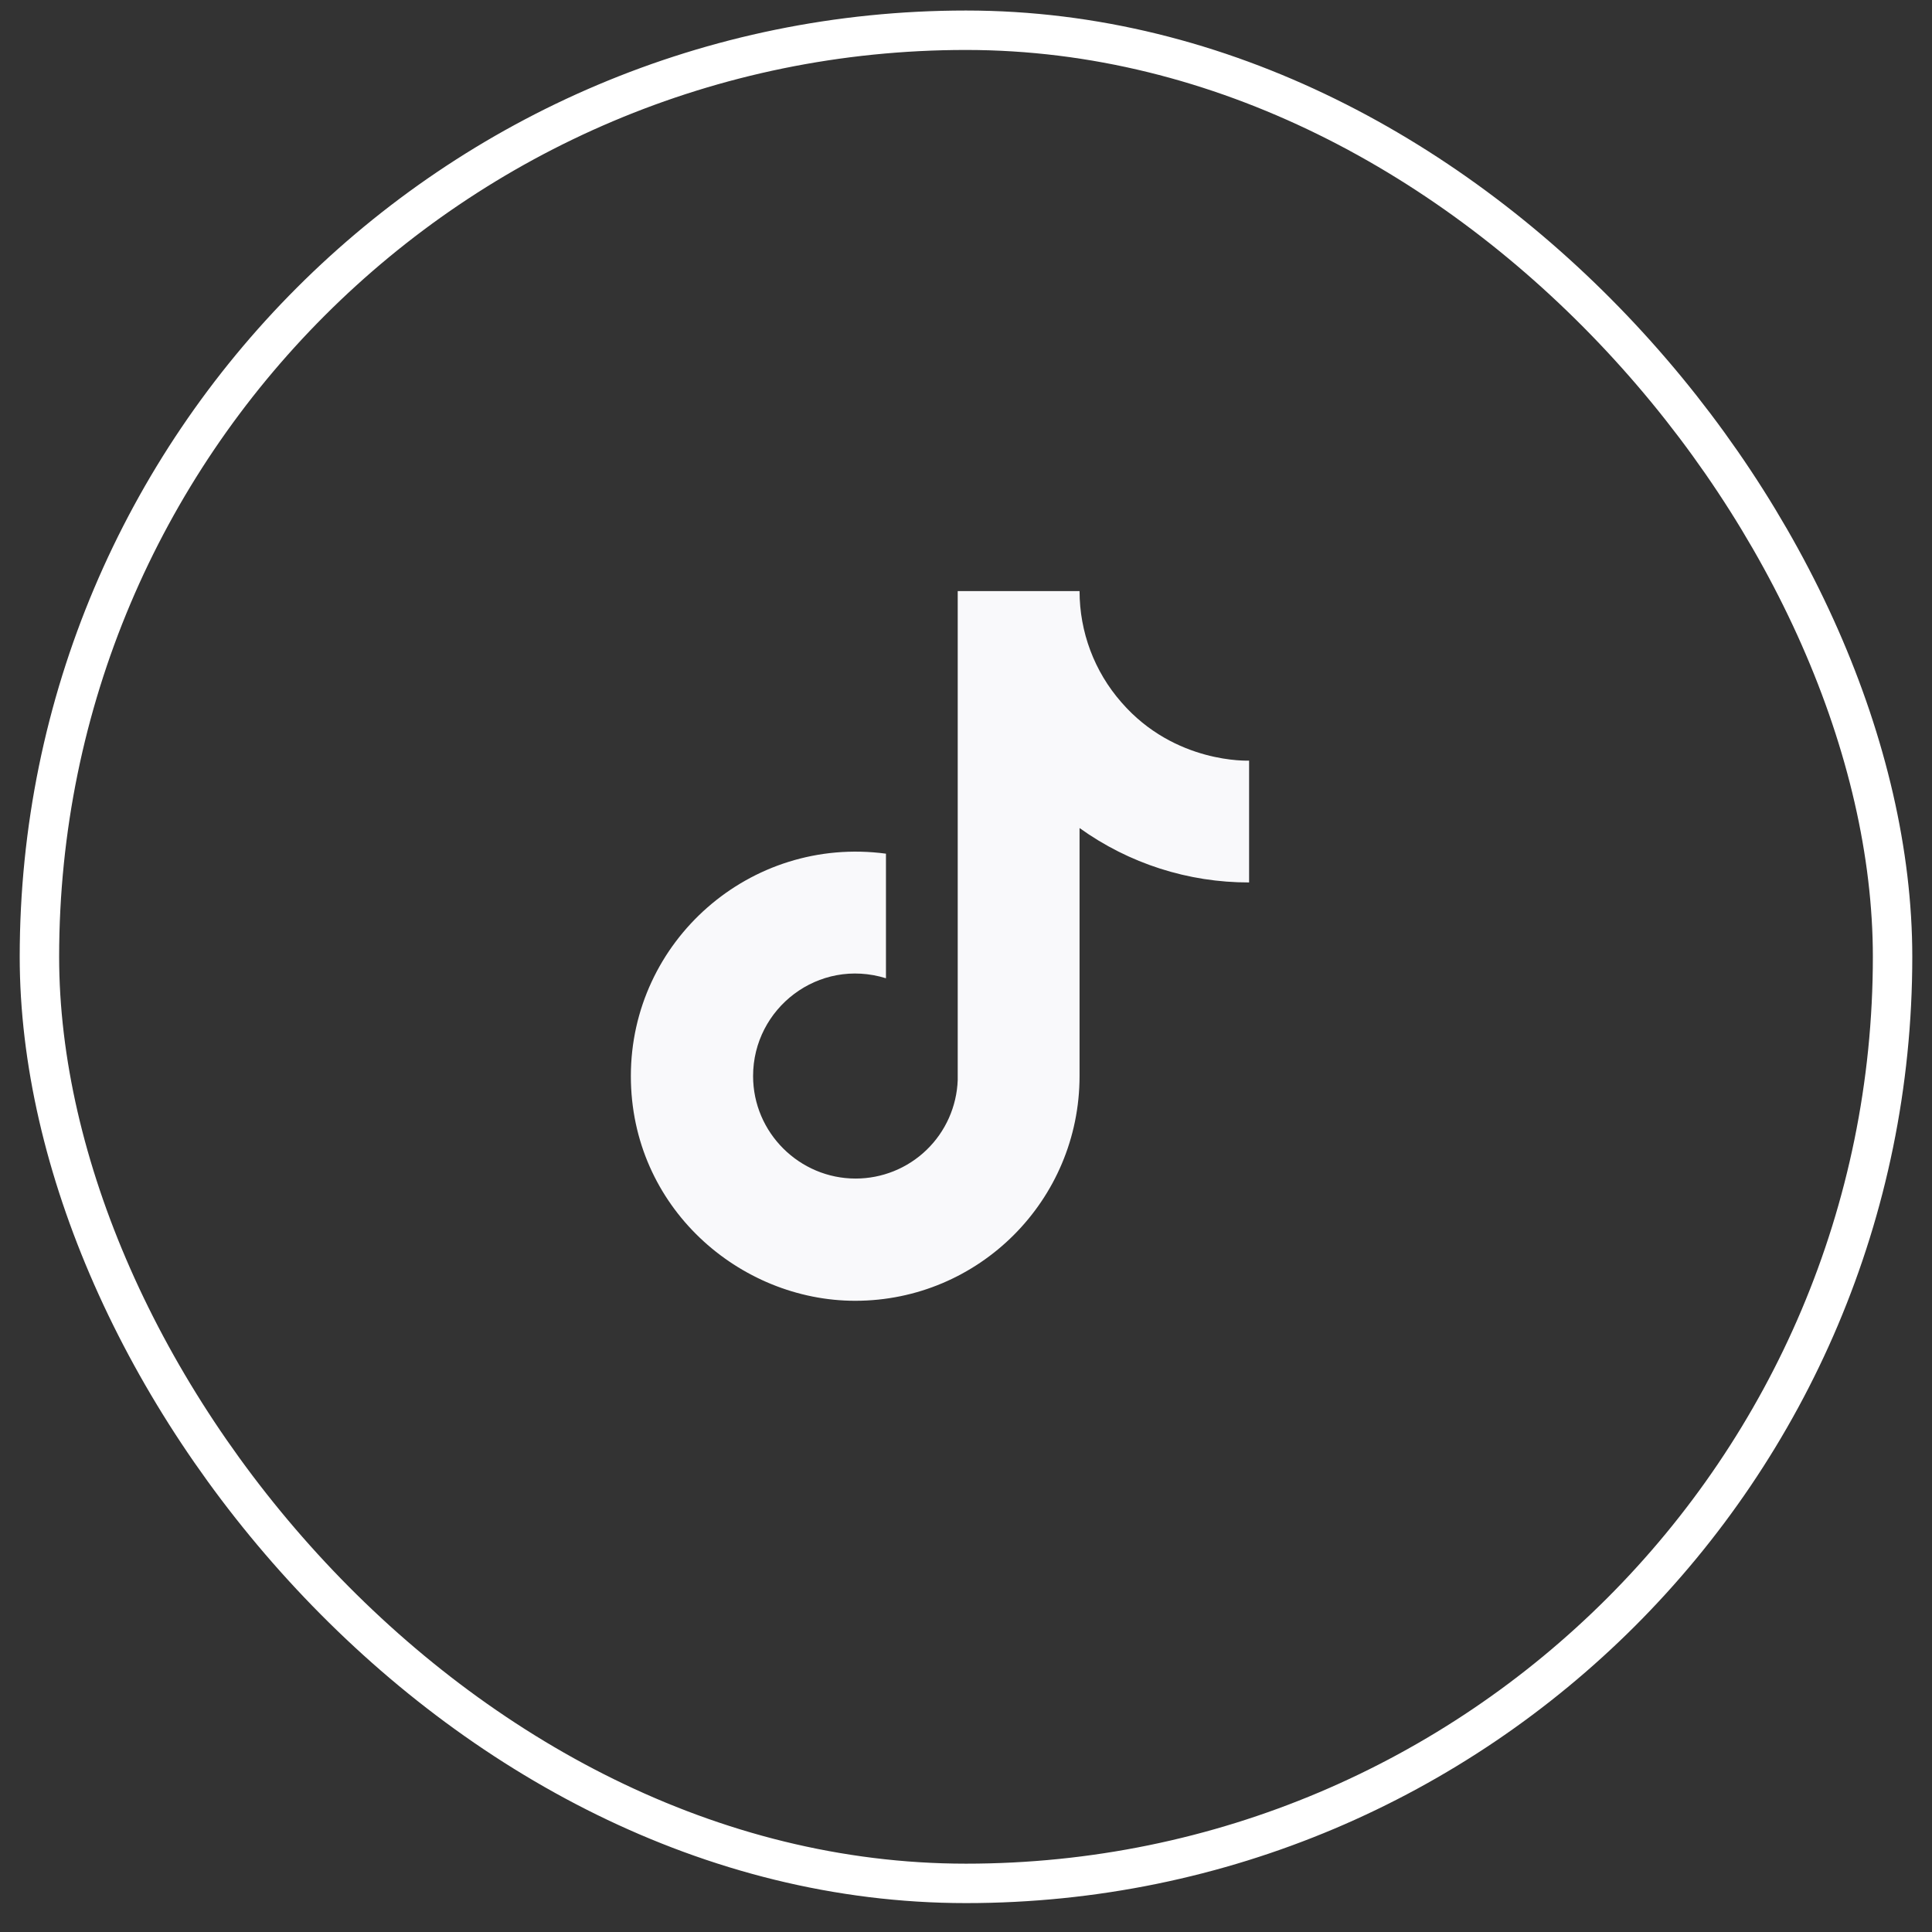 <?xml version="1.0" encoding="UTF-8"?> <svg xmlns="http://www.w3.org/2000/svg" width="49" height="49" viewBox="0 0 49 49" fill="none"><rect x="0" y="0" width="49" height="49" fill="#333333" stroke="none"/><rect x="1" y="0.767" width="47" height="47" rx="23.5" stroke="white"></rect><path d="M28.44 17.811C27.756 17.031 27.38 16.029 27.38 14.991H24.29V27.391C24.266 28.062 23.983 28.698 23.5 29.164C23.017 29.631 22.371 29.891 21.7 29.891C20.28 29.891 19.1 28.731 19.1 27.291C19.1 25.571 20.76 24.281 22.47 24.811V21.651C19.02 21.191 16 23.871 16 27.291C16 30.621 18.76 32.991 21.69 32.991C24.83 32.991 27.38 30.441 27.38 27.291V21.001C28.633 21.901 30.137 22.384 31.68 22.381V19.291C31.68 19.291 29.8 19.381 28.44 17.811Z" fill="#F9F9FB"></path></svg> 